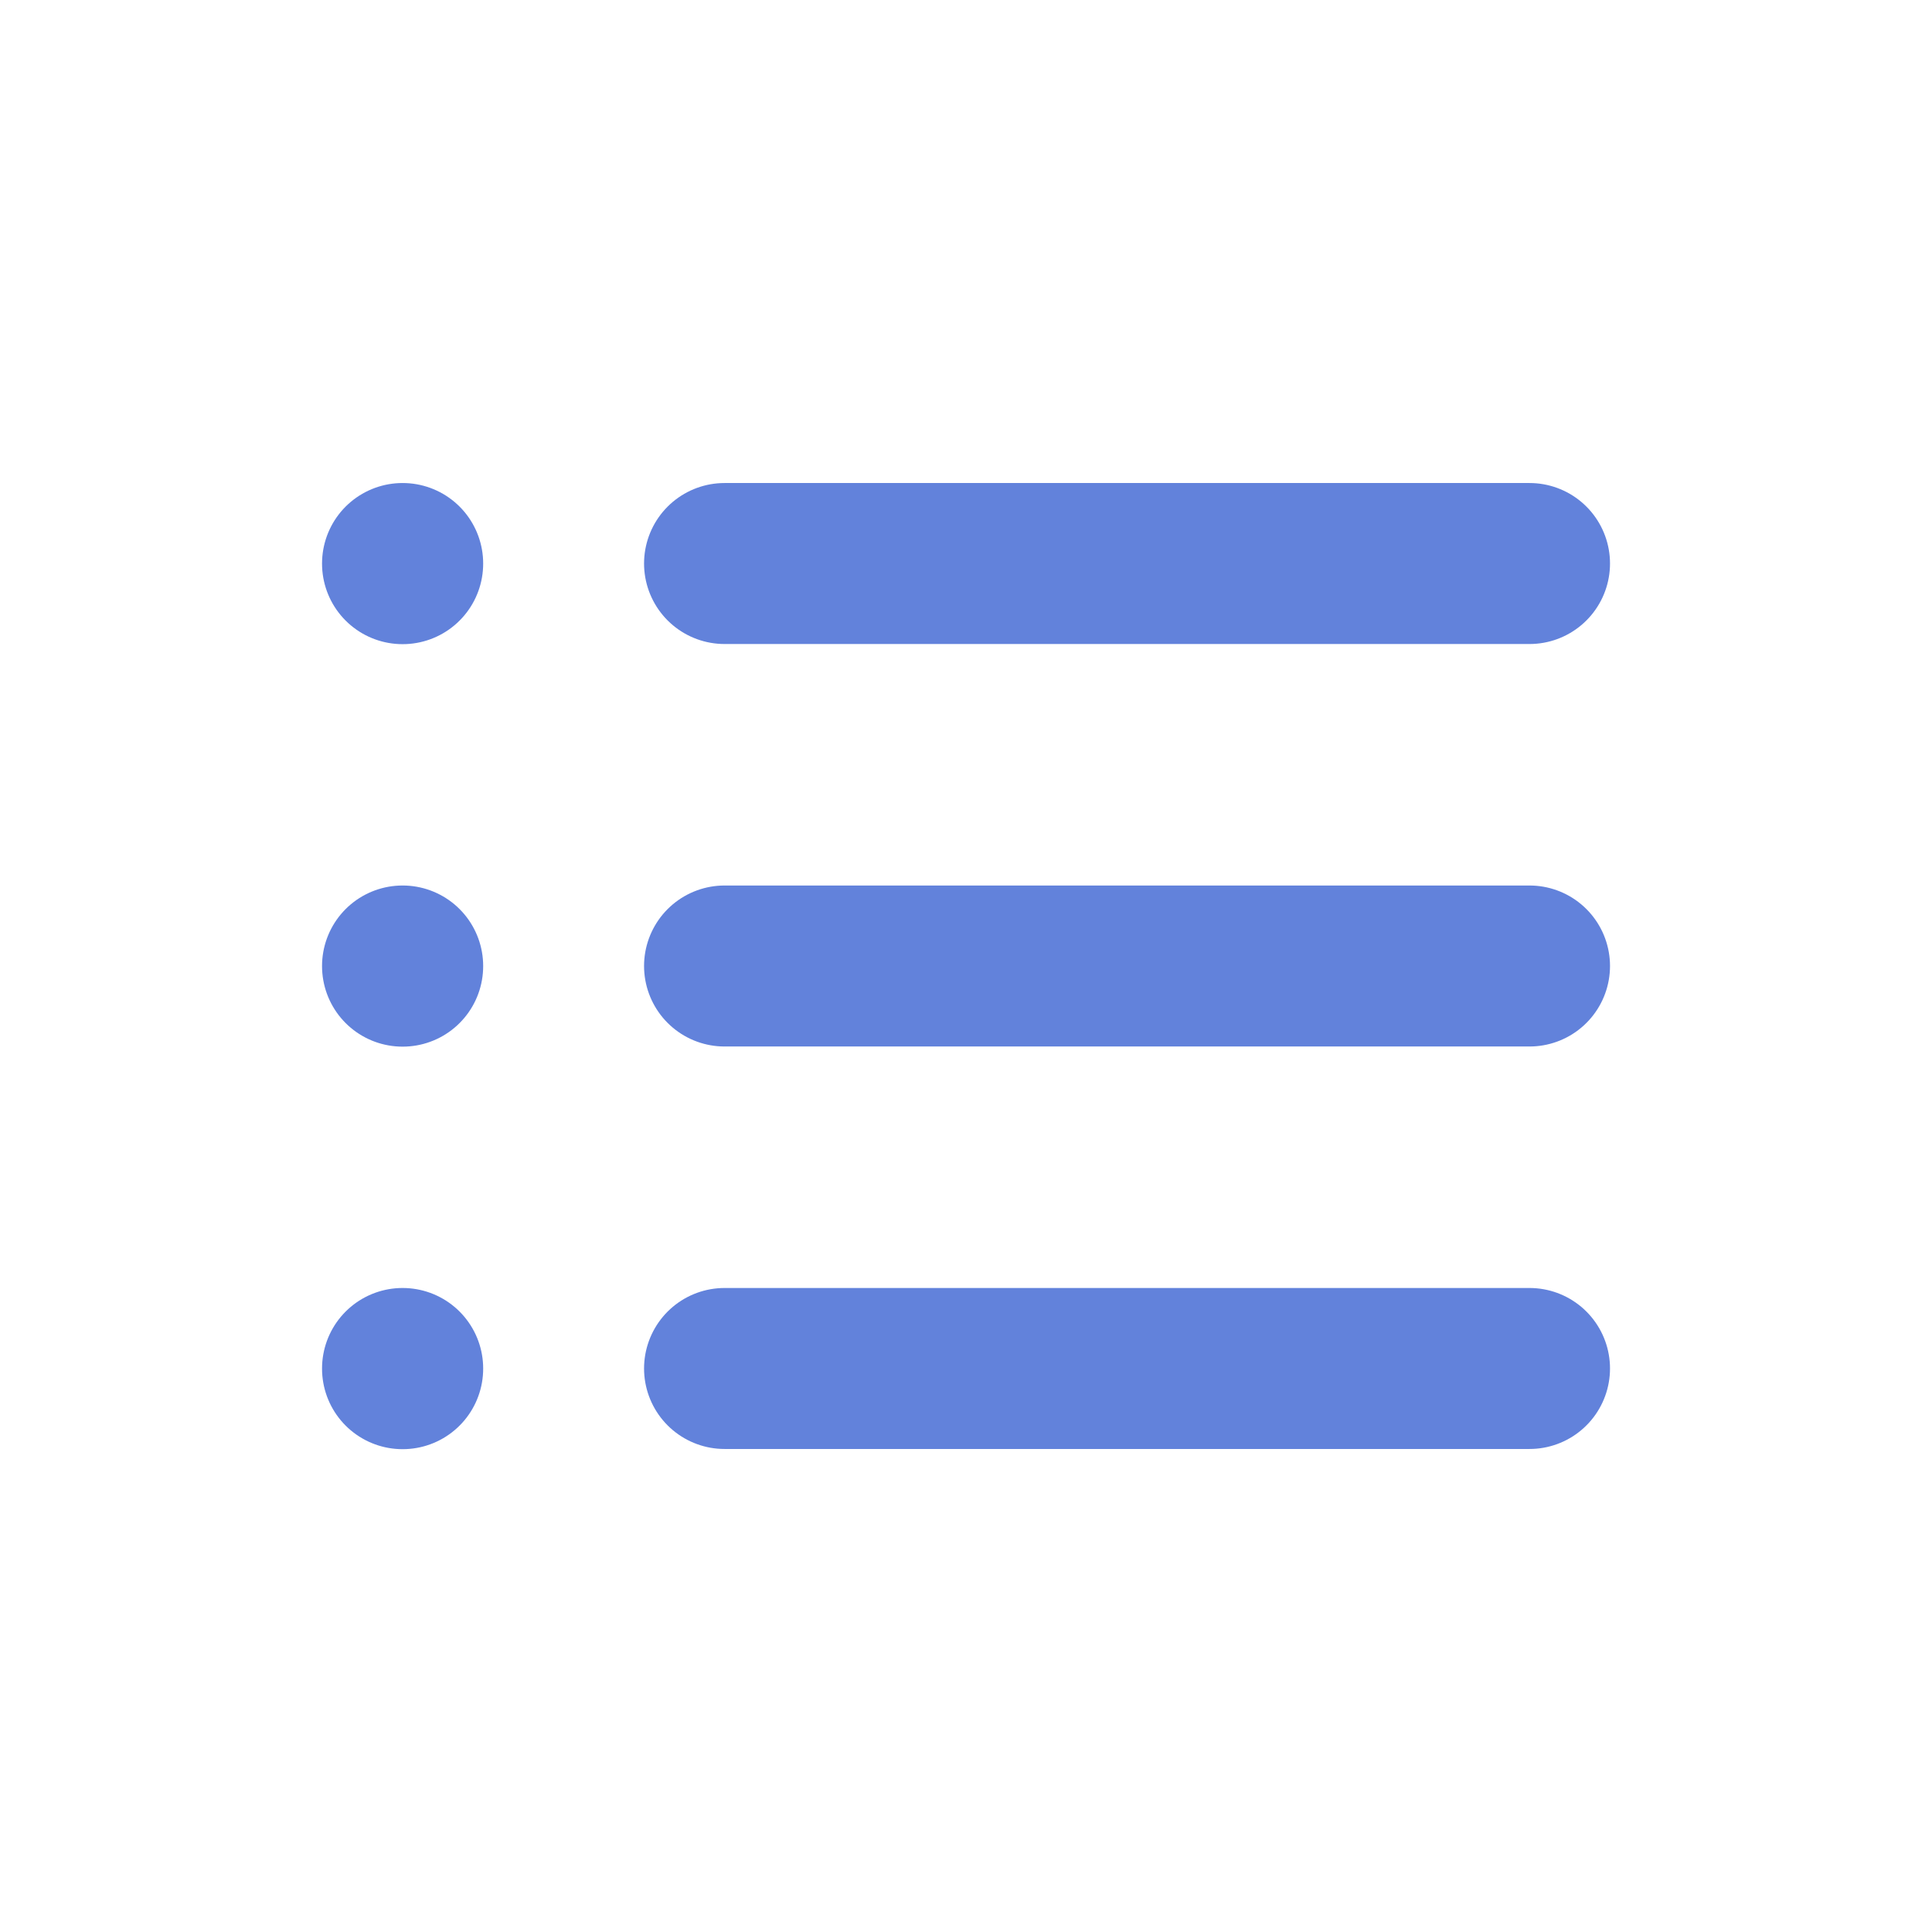 <svg width="40" height="40" viewBox="0 0 40 40" fill="none" xmlns="http://www.w3.org/2000/svg">
<path d="M15.001 28.333H31.667M15.001 20H31.667M15.001 11.667H31.667M8.337 28.333V28.337L8.334 28.337V28.333H8.337ZM8.337 20V20.003L8.334 20.003V20H8.337ZM8.337 11.667V11.67L8.334 11.67V11.667H8.337Z" stroke="#6282DB" stroke-width="3.333" stroke-linecap="round" stroke-linejoin="round"/>
</svg>
